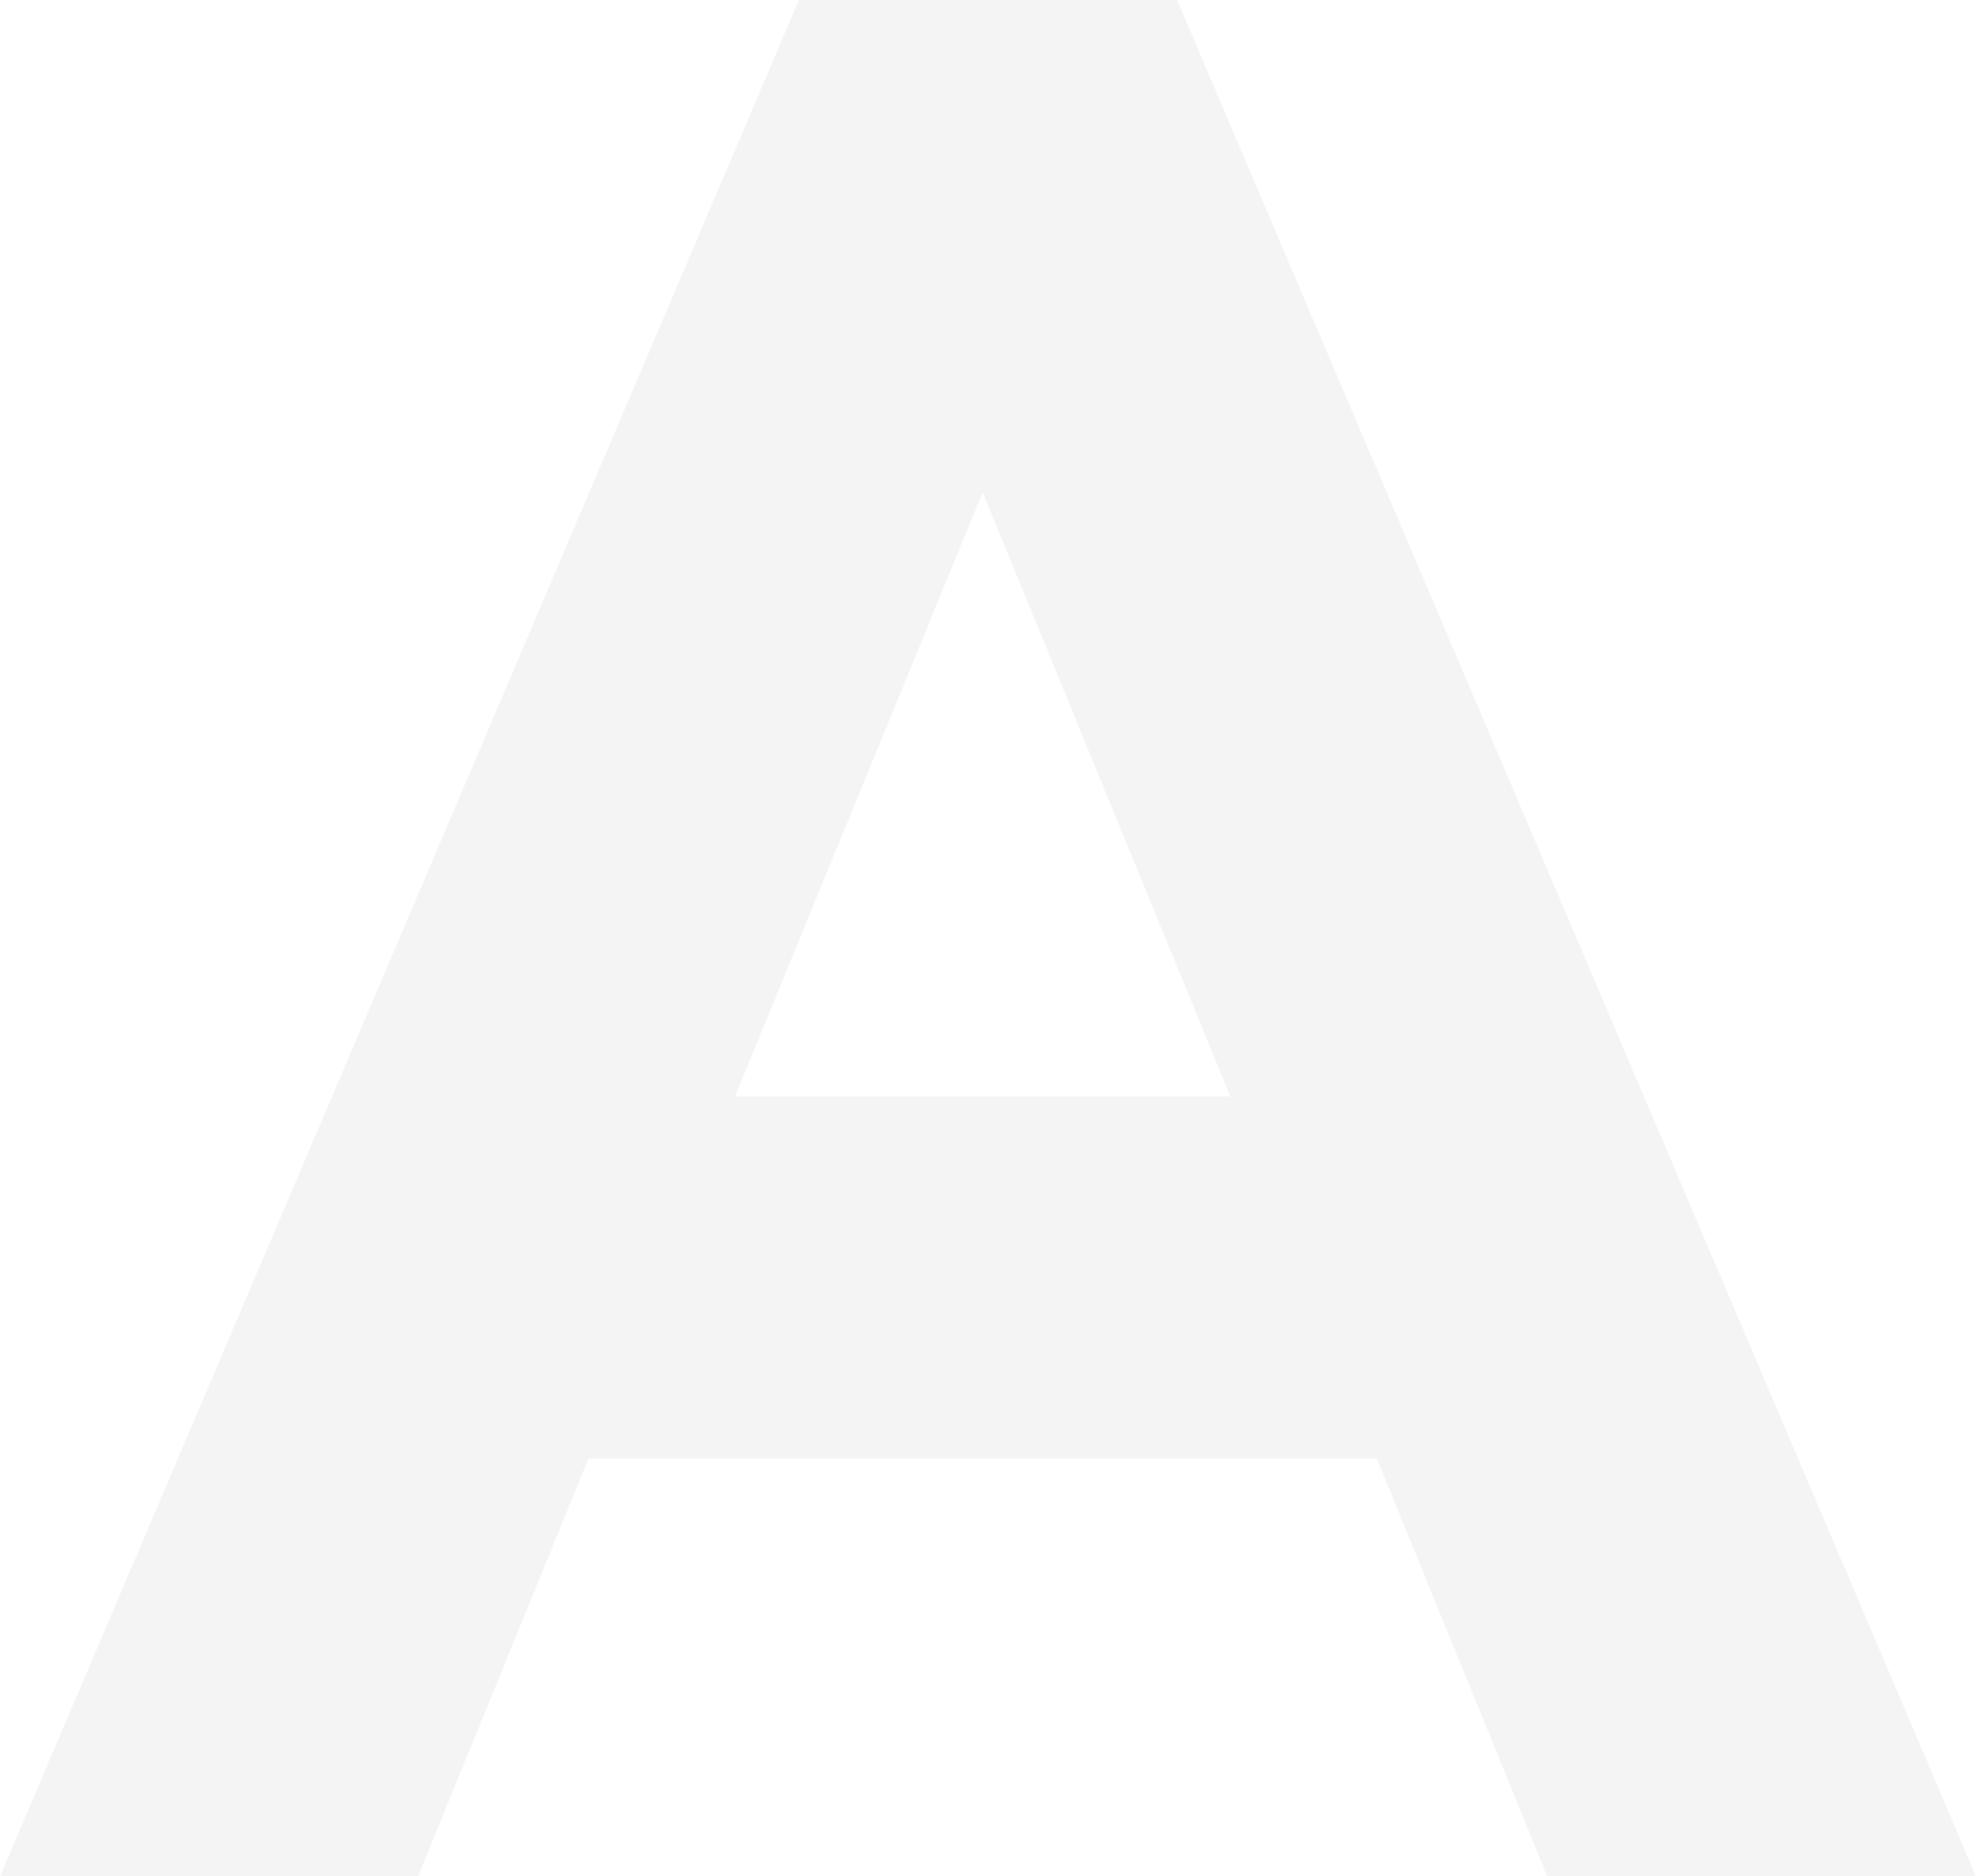 <svg width="836" height="794" viewBox="0 0 836 794" fill="none" xmlns="http://www.w3.org/2000/svg">
<path opacity="0.4" d="M0 794H176.889L248.997 617.18H582.496L654.604 794H836L497.995 0H338.005L0 794ZM310.965 464.011L415.747 208.355L520.528 464.011H310.965Z" fill="#E5E5E5"/>
</svg>
